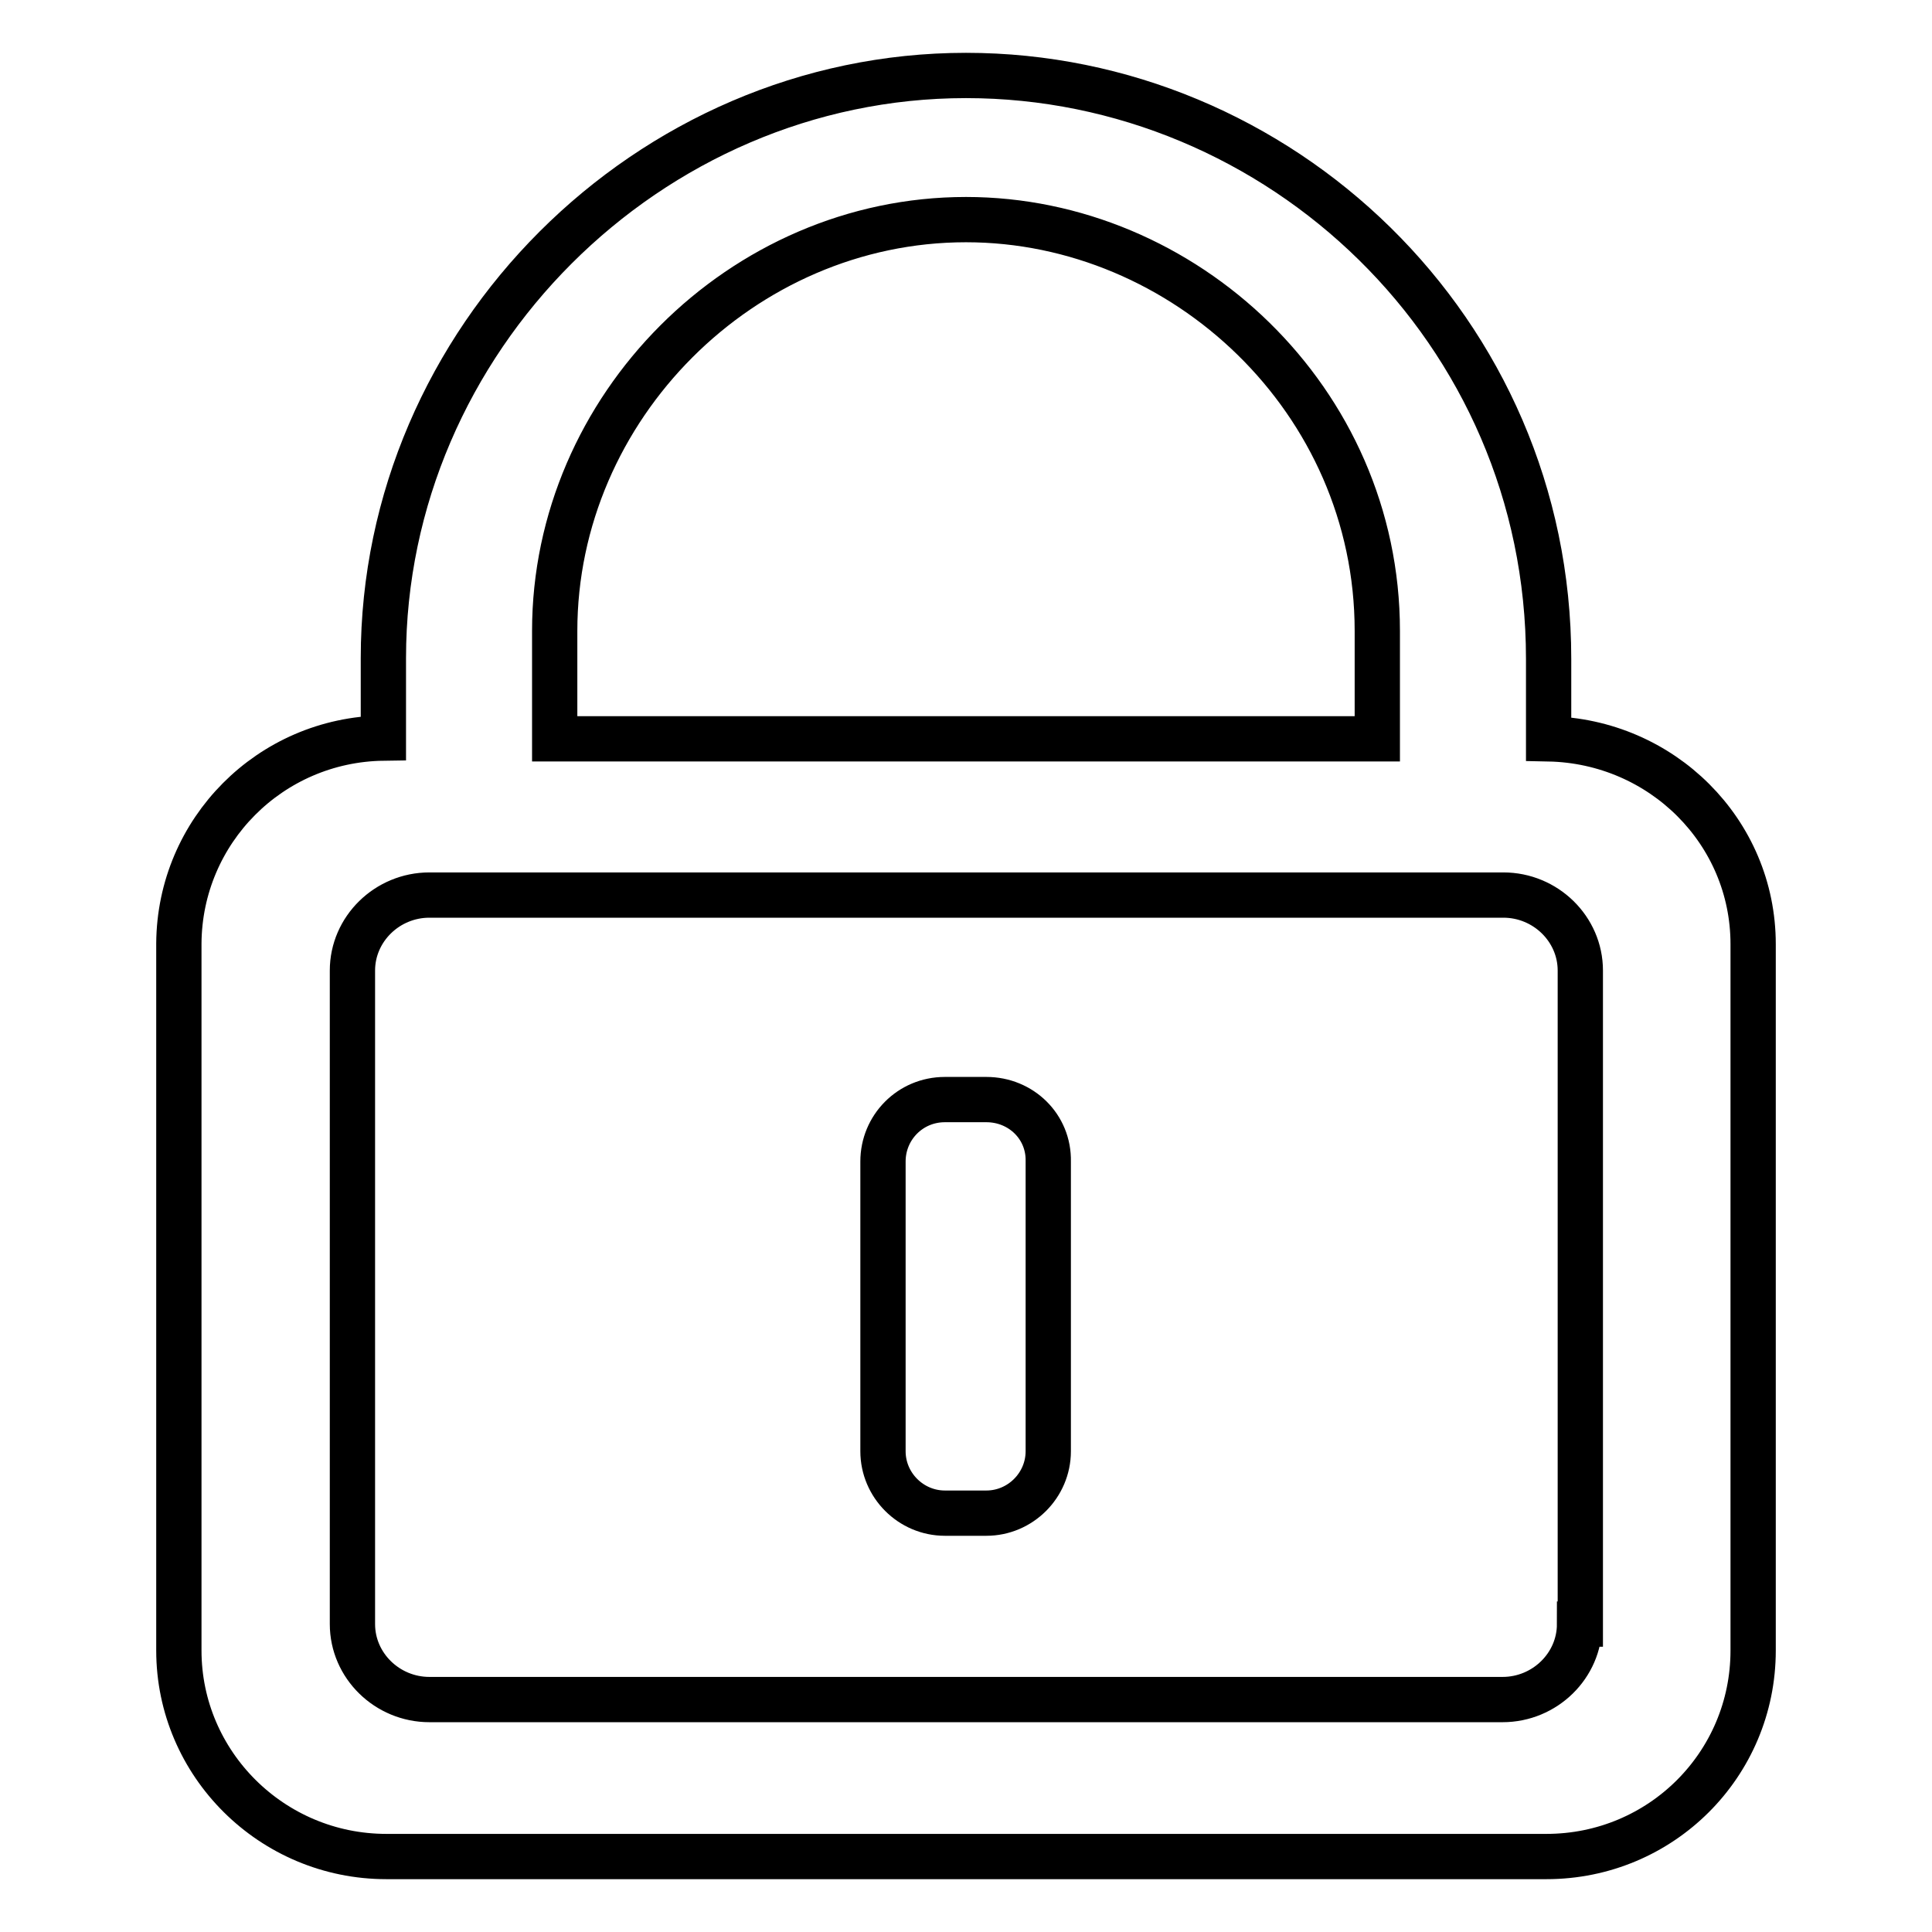 <?xml version="1.0" encoding="utf-8"?>
<!-- Svg Vector Icons : http://www.onlinewebfonts.com/icon -->
<!DOCTYPE svg PUBLIC "-//W3C//DTD SVG 1.1//EN" "http://www.w3.org/Graphics/SVG/1.1/DTD/svg11.dtd">
<svg version="1.1" xmlns="http://www.w3.org/2000/svg" xmlns:xlink="http://www.w3.org/1999/xlink" x="0px" y="0px" viewBox="0 0 256 256" enable-background="new 0 0 256 256" xml:space="preserve">
<g><g><path stroke-width="6" fill-opacity="0" stroke="#000000"  d="M130.7,145.7h-5.5c-4.6,0-8.2,3.7-8.2,8.2v38.4c0,4.5,3.7,8.2,8.2,8.2h5.5c4.5,0,8.2-3.7,8.2-8.2v-38.4C139,149.3,135.3,145.7,130.7,145.7z"/><path stroke-width="6" fill-opacity="0" stroke="#000000"  d="M232.3,125.1c0-14.9-12.1-26.9-27.1-27.2V87.3c0-43.6-35.7-77.3-77.2-77.3c-42.1,0-77.2,35.1-77.2,77.2v10.6c-15,0.2-27,12.3-27.1,27.2l0,0v93.7c0,15,12.3,27.3,27.5,27.3h153.7c15.2,0,27.4-12.2,27.4-27.3v-7.6L232.3,125.1L232.3,125.1L232.3,125.1z M128,29.1c28.9,0,54.5,23.9,54.5,54.5v14.3H73.5V83.6C73.5,54,98.3,29.1,128,29.1z M209.3,215.2c0,5.5-4.6,10-10.2,10H56.9c-5.6,0-10.2-4.5-10.2-10v-7l0,0v-79.6c0-5.5,4.6-10,10.2-10h142.3c5.6,0,10.2,4.5,10.2,10V215.2L209.3,215.2z"/></g></g>
</svg>